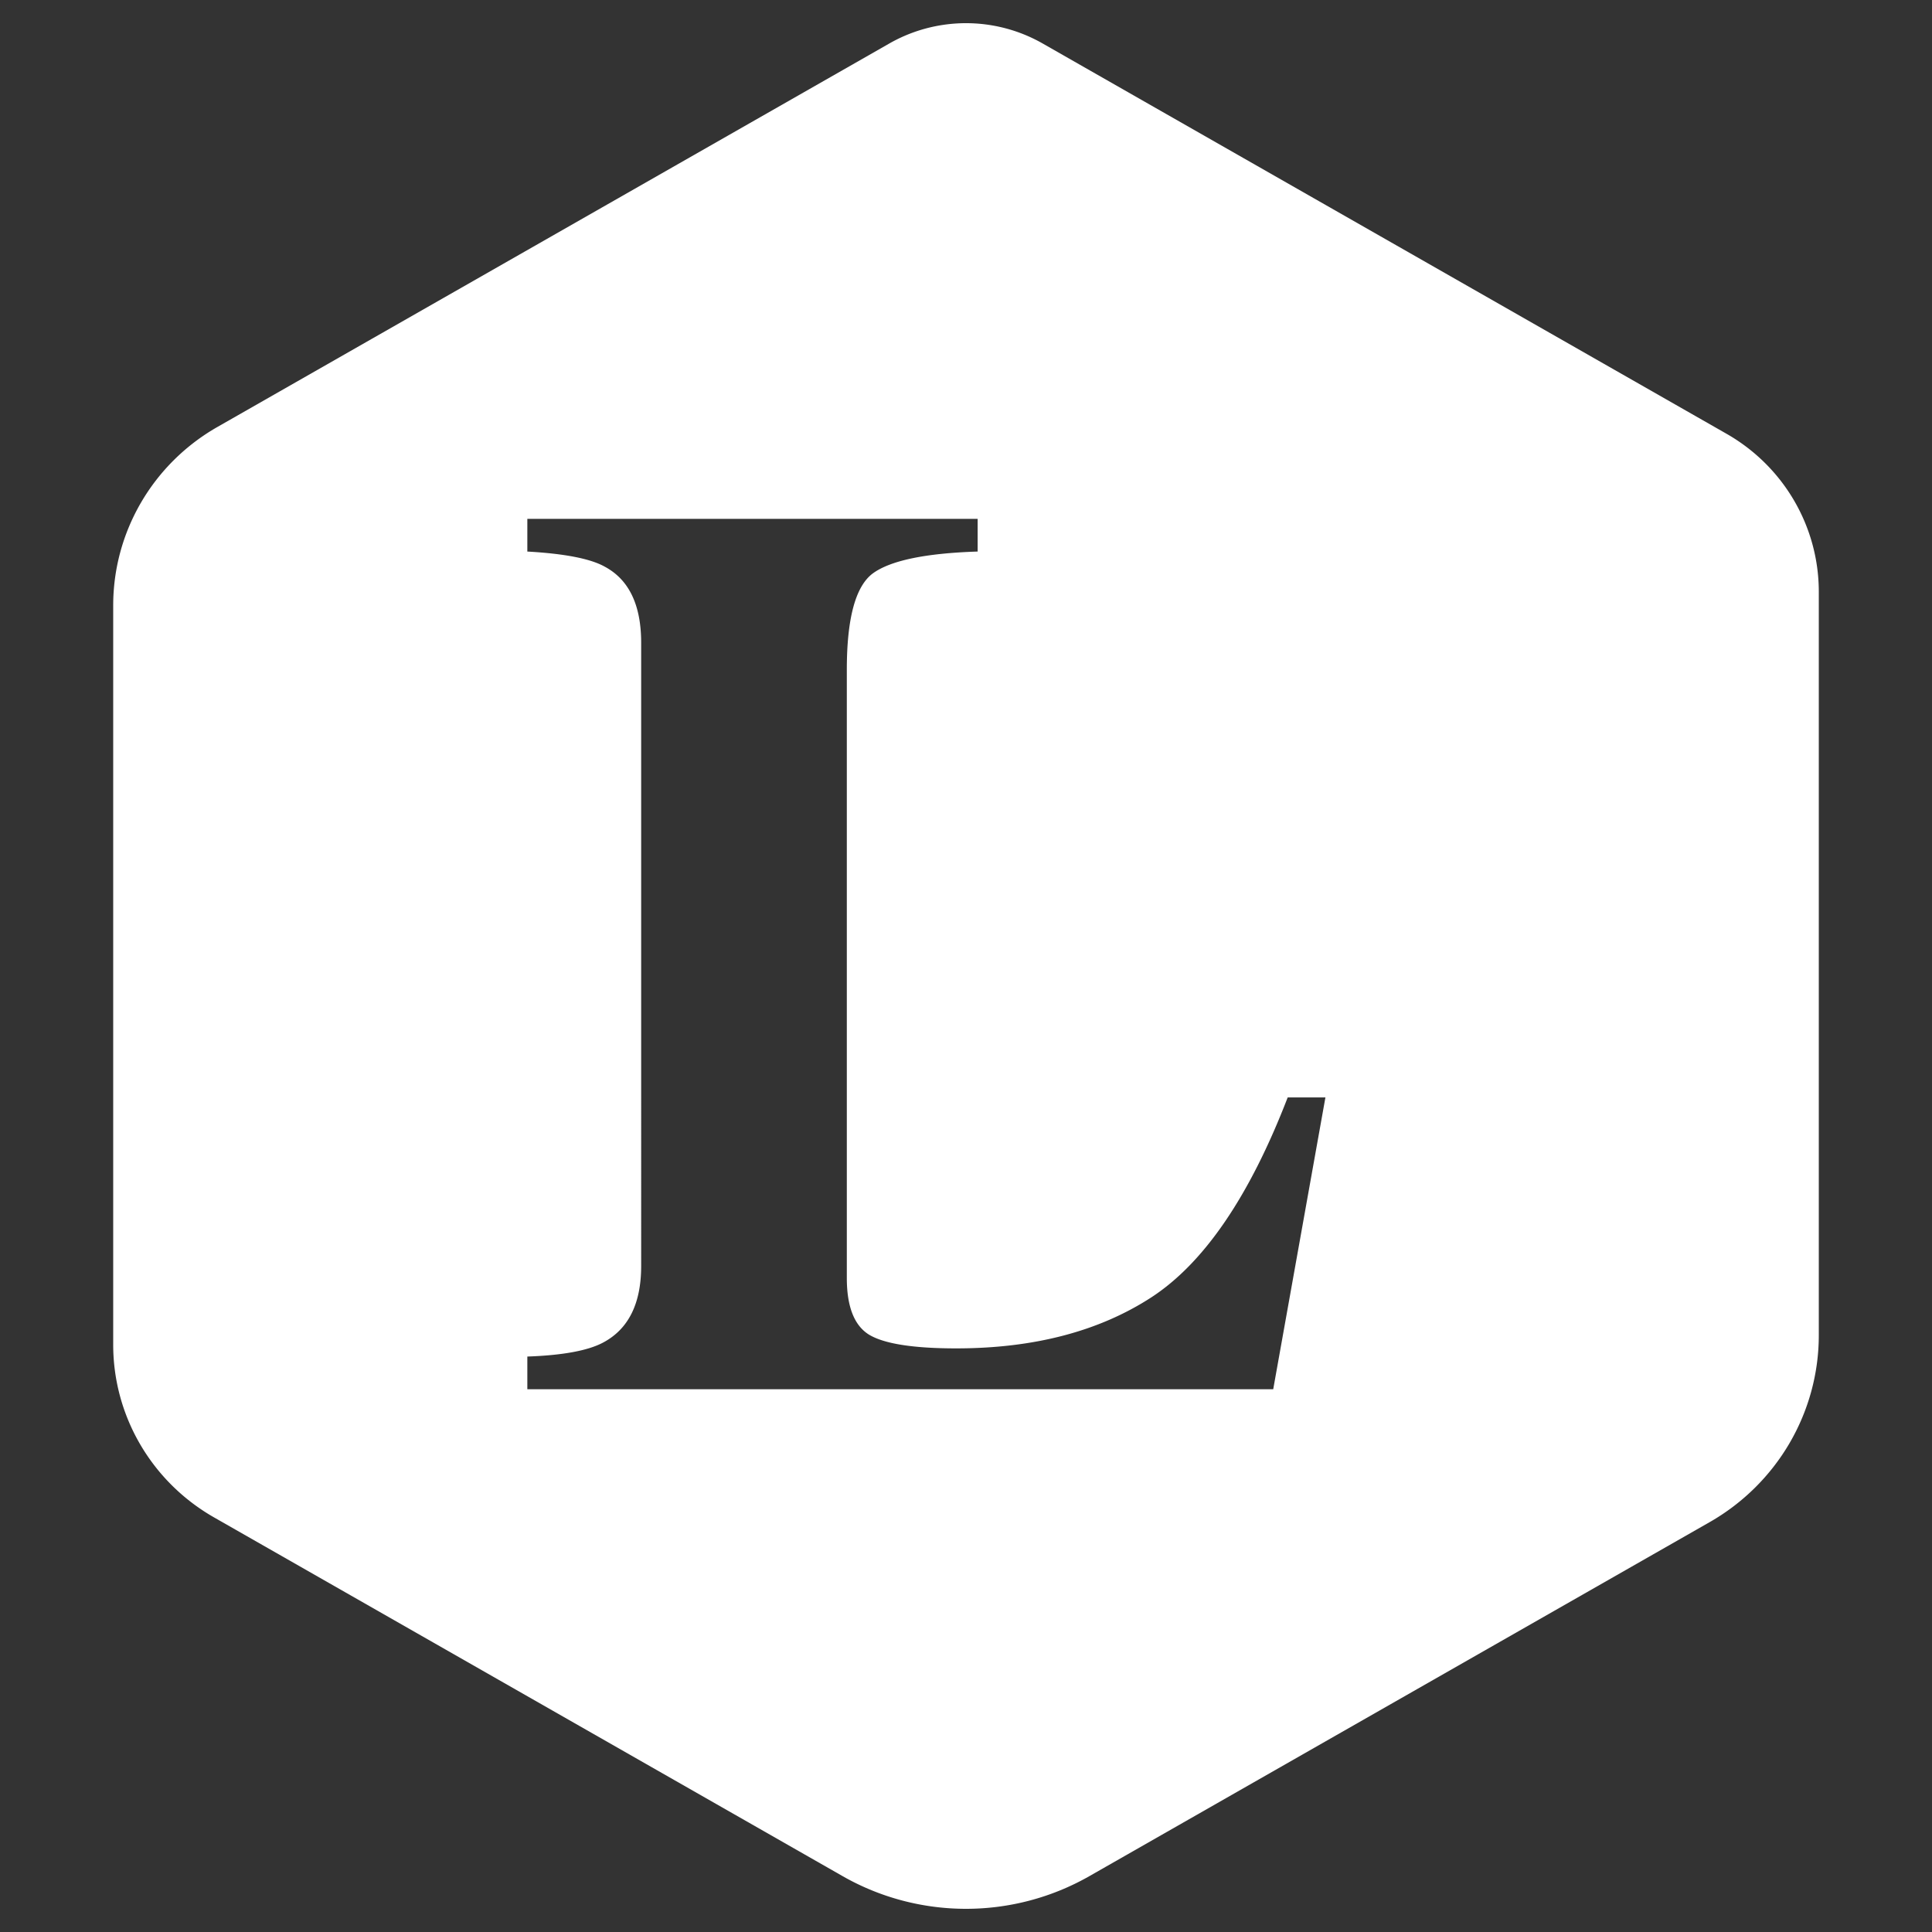 <?xml version="1.0" encoding="UTF-8" standalone="no"?>
<!-- Created with Inkscape (http://www.inkscape.org/) -->

<svg
   width="512"
   height="512"
   viewBox="0 0 512 512"
   version="1.1"
   id="svg1"
   inkscape:version="1.4 (e7c3feb1, 2024-10-09)"
   sodipodi:docname="nft-shield.svg"
   xmlns:inkscape="http://www.inkscape.org/namespaces/inkscape"
   xmlns:sodipodi="http://sodipodi.sourceforge.net/DTD/sodipodi-0.dtd"
   xmlns="http://www.w3.org/2000/svg"
   xmlns:svg="http://www.w3.org/2000/svg">
  <rect x="0" y="0" width="512" height="512" fill="#333333" stroke="none"/>
  <sodipodi:namedview
     id="namedview1"
     pagecolor="#ffffff"
     bordercolor="#000000"
     borderopacity="0.25"
     inkscape:showpageshadow="2"
     inkscape:pageopacity="0.0"
     inkscape:pagecheckerboard="0"
     inkscape:deskcolor="#d1d1d1"
     inkscape:document-units="px"
     showgrid="true"
     inkscape:zoom="0.85366775"
     inkscape:cx="217.29765"
     inkscape:cy="254.19726"
     inkscape:window-width="1472"
     inkscape:window-height="805"
     inkscape:window-x="0"
     inkscape:window-y="38"
     inkscape:window-maximized="1"
     inkscape:current-layer="layer1">
    <inkscape:grid
       id="grid1"
       units="px"
       originx="0"
       originy="0"
       spacingx="1"
       spacingy="1"
       empcolor="#0099e5"
       empopacity="0.302"
       color="#0099e5"
       opacity="0.149"
       empspacing="5"
       enabled="true"
       visible="true" />
  </sodipodi:namedview>
  <defs
     id="defs1">
    <inkscape:path-effect
       effect="fillet_chamfer"
       id="path-effect2"
       is_visible="true"
       lpeversion="1"
       nodesatellites_param="F,0,0,1,0,20.256,0,1 @ F,0,0,1,0,16.554,0,1 @ F,0,0,1,0,17.109,0,1 @ F,0,0,1,0,12.589,0,1 @ F,0,0,1,0,15.145,0,1 @ F,0,0,1,0,17.929,0,1"
       radius="0"
       unit="px"
       method="auto"
       mode="F"
       chamfer_steps="1"
       flexible="false"
       use_knot_distance="true"
       apply_no_radius="true"
       apply_with_radius="true"
       only_selected="false"
       hide_knots="false" />
    <inkscape:path-effect
       effect="fillet_chamfer"
       id="path-effect1"
       is_visible="true"
       lpeversion="1"
       nodesatellites_param="F,0,0,1,0,35.355,0,1 @ F,0,0,1,0,36.77,0,1 @ F,0,0,1,0,35.355,0,1 @ F,0,0,1,0,33.941,0,1"
       radius="0"
       unit="px"
       method="auto"
       mode="F"
       chamfer_steps="1"
       flexible="false"
       use_knot_distance="true"
       apply_no_radius="true"
       apply_with_radius="true"
       only_selected="false"
       hide_knots="false" />
    <inkscape:path-effect
       effect="fillet_chamfer"
       id="path-effect1-6"
       is_visible="true"
       lpeversion="1"
       nodesatellites_param="F,0,0,1,0,35.355,0,1 @ F,0,0,1,0,36.77,0,1 @ F,0,0,1,0,35.355,0,1 @ F,0,0,1,0,33.941,0,1"
       radius="0"
       unit="px"
       method="auto"
       mode="F"
       chamfer_steps="1"
       flexible="false"
       use_knot_distance="true"
       apply_no_radius="true"
       apply_with_radius="true"
       only_selected="false"
       hide_knots="false" />
    <inkscape:path-effect
       effect="fillet_chamfer"
       id="path-effect1-6-2"
       is_visible="true"
       lpeversion="1"
       nodesatellites_param="F,0,0,1,0,35.355,0,1 @ F,0,0,1,0,36.77,0,1 @ F,0,0,1,0,35.355,0,1 @ F,0,0,1,0,33.941,0,1"
       radius="0"
       unit="px"
       method="auto"
       mode="F"
       chamfer_steps="1"
       flexible="false"
       use_knot_distance="true"
       apply_no_radius="true"
       apply_with_radius="true"
       only_selected="false"
       hide_knots="false" />
    <inkscape:path-effect
       effect="fillet_chamfer"
       id="path-effect1-6-7"
       is_visible="true"
       lpeversion="1"
       nodesatellites_param="F,0,0,1,0,35.355,0,1 @ F,0,0,1,0,36.77,0,1 @ F,0,0,1,0,35.355,0,1 @ F,0,0,1,0,33.941,0,1"
       radius="0"
       unit="px"
       method="auto"
       mode="F"
       chamfer_steps="1"
       flexible="false"
       use_knot_distance="true"
       apply_no_radius="true"
       apply_with_radius="true"
       only_selected="false"
       hide_knots="false" />
    <inkscape:path-effect
       effect="fillet_chamfer"
       id="path-effect1-6-7-7"
       is_visible="true"
       lpeversion="1"
       nodesatellites_param="F,0,0,1,0,35.355,0,1 @ F,0,0,1,0,36.77,0,1 @ F,0,0,1,0,35.355,0,1 @ F,0,0,1,0,33.941,0,1"
       radius="0"
       unit="px"
       method="auto"
       mode="F"
       chamfer_steps="1"
       flexible="false"
       use_knot_distance="true"
       apply_no_radius="true"
       apply_with_radius="true"
       only_selected="false"
       hide_knots="false" />
  </defs>
  <g
     inkscape:label="Layer 1"
     inkscape:groupmode="layer"
     id="layer1">
    <path
       d="M 248.941,6.754 A 40.644,40.177 0 0 0 235.678,11.527 L 57.619,113.148 A 55.236,54.602 0 0 0 30,160.436 v 195.938 A 53.445,52.831 0 0 0 56.723,402.125 l 166.578,95.07 a 65.397,64.646 0 0 0 65.398,0 L 453.057,403.393 A 57.885,57.22 0 0 0 482,353.84 V 156.816 A 48.896,48.334 0 0 0 457.553,114.957 L 276.322,11.527 A 40.644,40.177 0 0 0 248.941,6.754 Z M 139.75,137.5 h 119.334 v 8.666 C 245.195,146.61 235.917,148.556 231.25,152 c -4.556,3.444 -6.834,11.944 -6.834,25.5 v 161.166 c 0,7.556 1.945,12.556 5.834,15 4,2.444 11.722,3.668 23.166,3.668 20.556,0 37.779,-4.5 51.668,-13.5 14,-9.111 26.055,-26.778 36.166,-53 h 10 l -13.834,77.332 H 139.75 V 359.5 c 9.333,-0.333 16,-1.555 20,-3.666 6.778,-3.556 10.166,-10.334 10.166,-20.334 V 170.334 c 0,-10 -3.222,-16.724 -9.666,-20.168 -3.778,-2.111 -10.611,-3.444 -20.5,-4 z"
       style="stroke-width:0;stroke-linejoin:round;fill:#ffffff"
       id="path3" />
  </g>
</svg>
